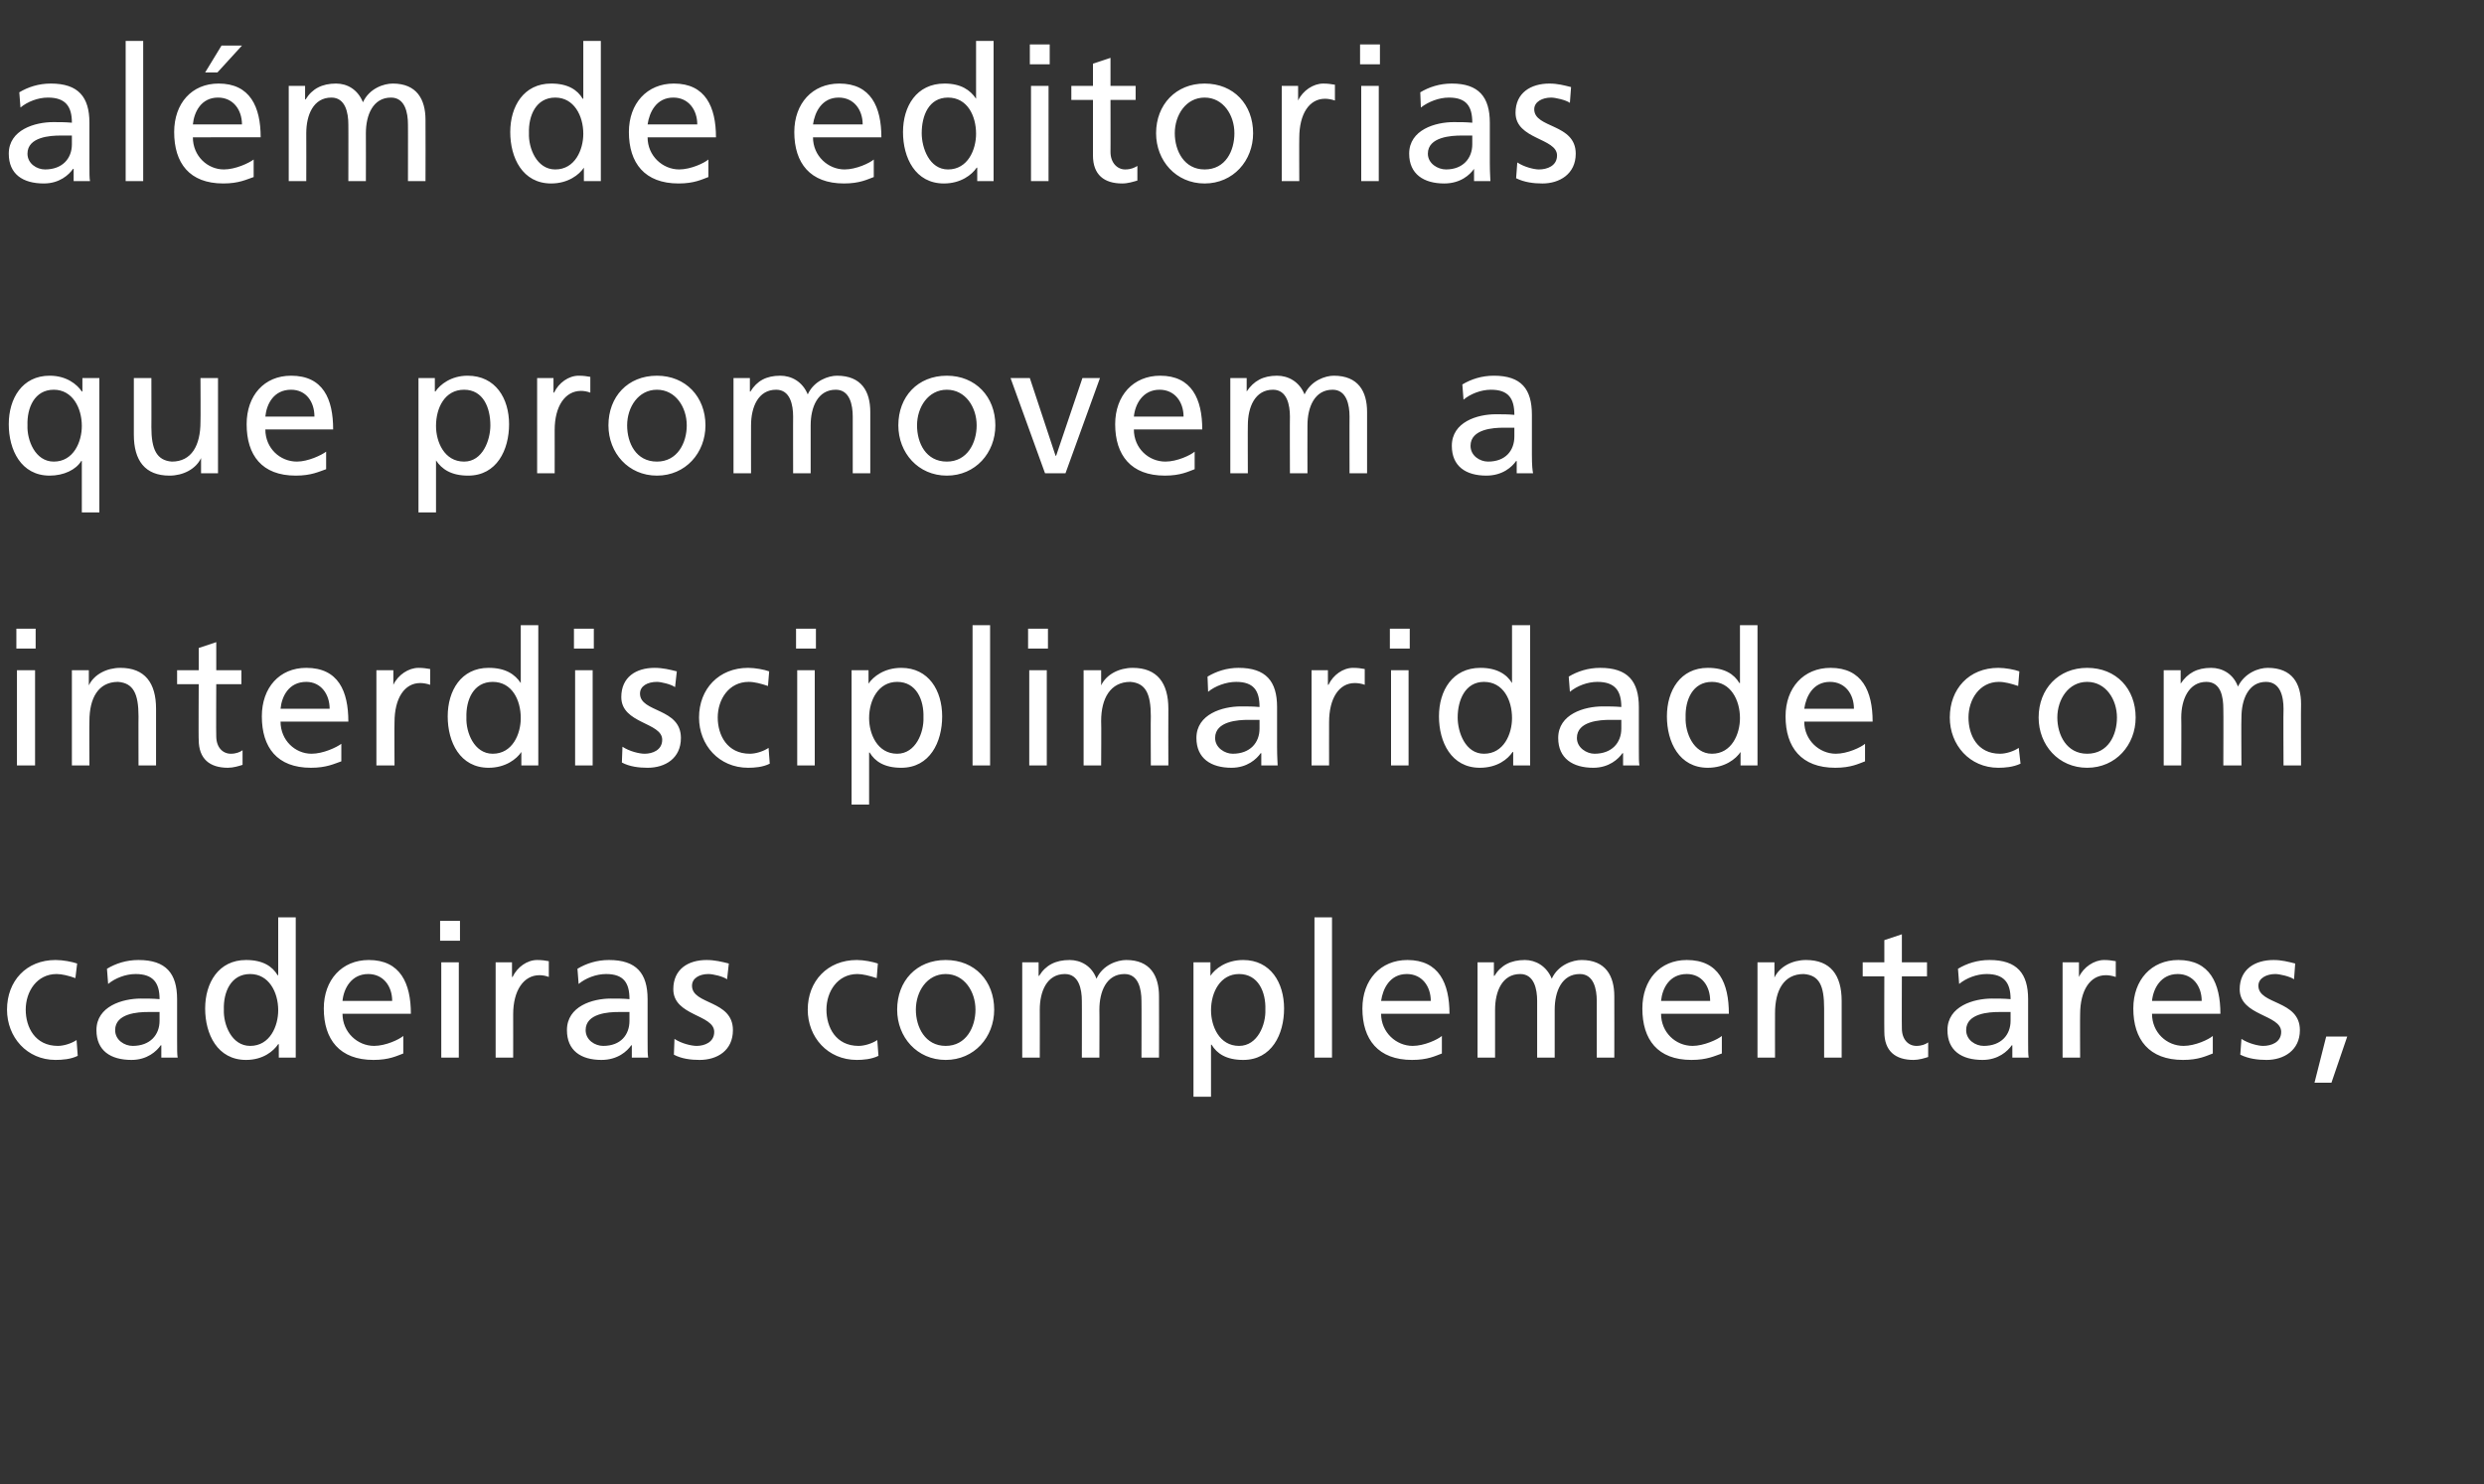 <?xml version="1.0" standalone="no"?><!DOCTYPE svg PUBLIC "-//W3C//DTD SVG 1.1//EN" "http://www.w3.org/Graphics/SVG/1.1/DTD/svg11.dtd"><svg xmlns="http://www.w3.org/2000/svg" version="1.1" width="425px" height="254px" viewBox="0 -7 425 254" style="top:-7px"><rect x="0" y="-7" width="425" height="254" fill="#333333" stroke="none"/><desc>além de editorias que promovem a interdisciplinaridade com cadeiras complementares,</desc><defs/><g id="Polygon35547"><path d="m12.9 160.4c-1.1-.4-2.3-.7-3.2-.7c-3.4 0-5.3 3-5.3 6.1c0 3 1.6 6.2 5.5 6.2c1 0 2.3-.4 3.2-1l.2 2.7c-1.2.6-2.7.7-3.8.7c-4.9 0-8.3-3.9-8.3-8.6c0-4.9 3.3-8.5 8.3-8.5c1.3 0 2.8.3 3.7.6l-.3 2.5zm5.4-1.6c1.5-.9 3.3-1.5 5.4-1.5c4.7 0 6.6 2.3 6.6 6.7v6.8c0 1.9 0 2.7.1 3.2h-2.8v-2.1h-.1c-.7 1-2.3 2.5-5 2.5c-3.6 0-6-1.6-6-5.1c0-4.1 4.5-5.4 7.6-5.4c1.1 0 2 0 3.2.1c0-2.8-1.1-4.3-4.1-4.3c-1.7 0-3.5.7-4.7 1.7l-.2-2.6zm9 7.4h-2c-1.6 0-5.6.2-5.6 3.1c0 1.7 1.6 2.7 3 2.7c3 0 4.6-1.9 4.6-4.3v-1.5zm20.4 5.5h-.1c-.8 1.2-2.6 2.7-5.5 2.7c-4.9 0-7-4.4-7-8.8c0-4.4 2.3-8.3 7-8.3c2.9 0 4.5 1.1 5.4 2.6c.02.02.1 0 .1 0V150h3v24h-2.9v-2.3zm-4.9.3c3.4 0 4.8-3.4 4.8-6.1c0-3.1-1.6-6.2-4.8-6.2c-3.3 0-4.6 3.1-4.5 6.1c-.1 2.5 1.3 6.2 4.5 6.2zm26.2 1.3c-1.1.4-2.4 1.1-5.1 1.1c-5.8 0-8.5-3.5-8.5-8.8c0-4.9 3.1-8.3 7.7-8.3c5.4 0 7.2 4 7.2 9.2H58.6c0 3.2 2.6 5.5 5.4 5.5c2 0 4.3-1.1 5-1.7v3zm-1.9-9c0-2.5-1.5-4.6-4.1-4.6c-2.9 0-4.2 2.5-4.4 4.6h8.5zm8.4-6.6h3V174h-3v-16.3zm3.2-3.7h-3.4v-3.4h3.4v3.4zm6.1 3.7h2.8v2.5h.1c.8-1.7 2.5-2.9 4.2-2.9c.9 0 1.4.1 2 .2v2.7c-.5-.2-1.1-.3-1.6-.3c-2.7 0-4.5 2.6-4.5 6.7c.01-.02 0 7.4 0 7.4h-3v-16.3zm14 1.1c1.5-.9 3.3-1.5 5.4-1.5c4.7 0 6.6 2.3 6.6 6.7v6.8c0 1.9 0 2.7.1 3.2h-2.8v-2.1h-.1c-.7 1-2.3 2.5-5.1 2.5c-3.5 0-5.9-1.6-5.9-5.1c0-4.1 4.4-5.4 7.5-5.4c1.2 0 2.1 0 3.2.1c0-2.8-1-4.3-4-4.3c-1.7 0-3.5.7-4.7 1.7l-.2-2.6zm8.9 7.4h-1.9c-1.6 0-5.6.2-5.6 3.1c0 1.7 1.6 2.7 3 2.7c3 0 4.5-1.9 4.5-4.3v-1.5zm7.7 4.6c1.2.8 2.9 1.2 3.8 1.2c1.3 0 3-.6 3-2.4c0-3-7-2.7-7-7.3c0-3.4 2.5-5 5.7-5c1.4 0 2.6.3 3.8.6l-.3 2.7c-.7-.5-2.4-.9-3.2-.9c-1.5 0-2.8.7-2.8 2c0 3.3 7 2.4 7 7.6c0 3.5-2.7 5.1-5.7 5.1c-1.5 0-3.1-.2-4.4-.9l.1-2.7zm34.6-10.4c-1.2-.4-2.4-.7-3.3-.7c-3.4 0-5.3 3-5.3 6.1c0 3 1.6 6.2 5.5 6.2c1 0 2.3-.4 3.2-1l.2 2.7c-1.2.6-2.7.7-3.7.7c-5 0-8.4-3.9-8.4-8.6c0-4.9 3.4-8.5 8.4-8.5c1.2 0 2.7.3 3.6.6l-.2 2.5zm11.8-3.1c5 0 8.3 3.6 8.3 8.5c0 4.7-3.4 8.6-8.3 8.6c-4.9 0-8.3-3.9-8.3-8.6c0-4.9 3.3-8.5 8.3-8.5zm0 14.7c3.5 0 5.1-3.2 5.1-6.2c0-3.1-1.9-6.1-5.1-6.1c-3.2 0-5.1 3-5.1 6.1c0 3 1.6 6.2 5.1 6.2zm13.1-14.3h2.8v2.3s.09.05.1 0c1.1-1.8 2.8-2.7 5.2-2.7c1.9 0 3.8 1 4.6 3.2c1.1-2.4 3.6-3.2 5.1-3.2c4.1 0 5.6 2.7 5.6 6.2c.03.04 0 10.5 0 10.5h-3s.03-9.73 0-9.7c0-2-.5-4.6-2.9-4.6c-3.1 0-4.3 3-4.3 6.1c.03-.02 0 8.2 0 8.2h-3s.02-9.73 0-9.7c0-2-.5-4.6-2.9-4.6c-3.1 0-4.3 3-4.3 6.1c.02-.02 0 8.2 0 8.2h-3v-16.3zm29.3 0h2.9v2.3s.03-.02 0 0c.8-1.2 2.7-2.7 5.6-2.7c4.7 0 7 3.9 7 8.3c0 4.4-2.1 8.8-7 8.8c-2.9 0-4.5-1.1-5.4-2.6c-.04-.04-.1 0-.1 0v8.9h-3v-23zm7.8 2c-3.2 0-4.8 3.1-4.8 6.2c0 2.7 1.4 6.1 4.8 6.1c3.2 0 4.6-3.7 4.5-6.2c.1-3-1.2-6.1-4.5-6.1zm12.9-9.7h3v24h-3v-24zm21.8 23.3c-1.1.4-2.4 1.1-5.1 1.1c-5.8 0-8.5-3.5-8.5-8.8c0-4.9 3.1-8.3 7.7-8.3c5.4 0 7.2 4 7.2 9.2h-11.7c0 3.2 2.6 5.5 5.4 5.5c2 0 4.3-1.1 5-1.7v3zm-1.9-9c0-2.5-1.5-4.6-4.1-4.6c-2.9 0-4.1 2.5-4.4 4.6h8.5zm8-6.6h2.8v2.3s.08.05.1 0c1.1-1.8 2.8-2.7 5.2-2.7c1.8 0 3.7 1 4.6 3.2c1.1-2.4 3.6-3.2 5.1-3.2c4.1 0 5.6 2.7 5.6 6.2c.02.04 0 10.5 0 10.5h-3v-9.7c0-2-.5-4.6-2.9-4.6c-3.1 0-4.3 3-4.3 6.1v8.2h-3v-9.7c0-2-.5-4.6-2.9-4.6c-3.1 0-4.3 3-4.3 6.1v8.2h-3v-16.3zm41.8 15.6c-1.2.4-2.5 1.1-5.2 1.1c-5.8 0-8.4-3.5-8.4-8.8c0-4.9 3-8.3 7.6-8.3c5.5 0 7.2 4 7.2 9.2h-11.6c0 3.2 2.5 5.5 5.4 5.5c1.9 0 4.3-1.1 5-1.7v3zm-2-9c0-2.5-1.4-4.6-4-4.6c-3 0-4.2 2.5-4.4 4.6h8.4zm8.1-6.6h2.9v2.6s.05-.03 0 0c.9-1.9 3.1-3 5.4-3c4.2 0 6.1 2.6 6.1 7v9.7h-3v-8.4c0-3.9-.8-5.7-3.5-5.9c-3.4 0-4.9 2.8-4.9 6.7c-.02.05 0 7.6 0 7.6h-3v-16.3zm29 2.4h-4.3s-.03 8.94 0 8.9c0 1.9 1.1 3 2.5 3c.9 0 1.6-.3 2-.6v2.5c-.6.2-1.6.5-2.5.5c-3.1 0-5-1.5-5-4.8c-.03.05 0-9.5 0-9.5h-3.7v-2.4h3.7v-3.8l3-1v4.8h4.3v2.4zm5.3-1.3c1.5-.9 3.3-1.5 5.4-1.5c4.7 0 6.6 2.3 6.6 6.7v6.8c0 1.9 0 2.7.1 3.2h-2.8v-2.1h-.1c-.7 1-2.3 2.5-5 2.5c-3.6 0-6-1.6-6-5.1c0-4.1 4.5-5.4 7.6-5.4c1.1 0 2 0 3.2.1c0-2.8-1.1-4.3-4.1-4.3c-1.7 0-3.5.7-4.7 1.7l-.2-2.6zm9 7.4h-2c-1.6 0-5.6.2-5.6 3.1c0 1.7 1.6 2.7 3 2.7c3 0 4.6-1.9 4.6-4.3v-1.5zm8.9-8.5h2.8v2.5s.04.01 0 0c.8-1.7 2.6-2.9 4.3-2.9c.9 0 1.3.1 2 .2v2.7c-.6-.2-1.2-.3-1.7-.3c-2.7 0-4.4 2.6-4.4 6.7c-.03-.02 0 7.4 0 7.4h-3v-16.3zm25.7 15.6c-1.1.4-2.4 1.1-5.1 1.1c-5.8 0-8.5-3.5-8.5-8.8c0-4.9 3.1-8.3 7.7-8.3c5.4 0 7.2 4 7.2 9.2h-11.7c0 3.2 2.5 5.5 5.4 5.5c2 0 4.3-1.1 5-1.7v3zm-1.9-9c0-2.5-1.5-4.6-4.1-4.6c-2.9 0-4.2 2.5-4.4 4.6h8.5zm6.8 6.5c1.2.8 2.9 1.2 3.7 1.2c1.4 0 3.1-.6 3.1-2.4c0-3-7.1-2.7-7.1-7.3c0-3.4 2.6-5 5.8-5c1.4 0 2.5.3 3.7.6l-.2 2.7c-.7-.5-2.5-.9-3.2-.9c-1.5 0-2.9.7-2.9 2c0 3.3 7.1 2.4 7.1 7.6c0 3.5-2.8 5.1-5.7 5.1c-1.5 0-3.1-.2-4.5-.9l.2-2.7zm14.5-.4h3.6l-2.7 7.9H396l2-7.9z" stroke="none" fill="#ffffff"/></g><g id="Polygon35546"><path d="m2.9 107.7h3.1V124H2.9v-16.3zm3.2-3.7H2.8v-3.4h3.3v3.4zm6.2 3.7h2.9v2.6s.03-.03 0 0c.9-1.9 3.1-3 5.4-3c4.2 0 6.1 2.6 6.1 7v9.7h-3s-.02-8.45 0-8.4c0-3.9-.9-5.7-3.5-5.9c-3.4 0-4.9 2.8-4.9 6.7c-.04.05 0 7.6 0 7.6h-3v-16.3zm29 2.4H37s-.04 8.94 0 8.9c0 1.9 1.1 3 2.5 3c.9 0 1.6-.3 2-.6v2.5c-.6.2-1.6.5-2.5.5c-3.1 0-5-1.5-5-4.8c-.05.05 0-9.5 0-9.5h-3.7v-2.4h3.7v-3.8l3-1v4.8h4.3v2.4zm17.1 13.2c-1.2.4-2.5 1.1-5.2 1.1c-5.8 0-8.4-3.5-8.4-8.8c0-4.9 3-8.3 7.6-8.3c5.5 0 7.2 4 7.2 9.2H48c0 3.2 2.5 5.5 5.3 5.5c2 0 4.3-1.1 5.1-1.7v3zm-2-9c0-2.5-1.5-4.6-4-4.6c-3 0-4.2 2.5-4.4 4.6h8.4zm8-6.6h2.9v2.5s.03.01 0 0c.8-1.7 2.6-2.9 4.3-2.9c.9 0 1.3.1 2 .2v2.7c-.6-.2-1.2-.3-1.7-.3c-2.7 0-4.4 2.6-4.4 6.7c-.04-.02 0 7.4 0 7.4h-3.1v-16.3zm24.8 14s-.02 0 0 0c-.8 1.2-2.7 2.7-5.6 2.7c-4.9 0-7-4.4-7-8.8c0-4.4 2.3-8.3 7-8.3c2.9 0 4.5 1.1 5.5 2.6c-.04.02 0 0 0 0V100h3v24h-2.9v-2.3zm-4.9.3c3.4 0 4.8-3.4 4.8-6.1c0-3.1-1.5-6.2-4.8-6.2c-3.3 0-4.6 3.1-4.5 6.1c-.1 2.5 1.3 6.2 4.5 6.2zm14.1-14.3h3V124h-3v-16.3zm3.2-3.7h-3.4v-3.4h3.4v3.4zm4.9 16.8c1.2.8 2.9 1.2 3.8 1.2c1.3 0 3-.6 3-2.4c0-3-7-2.7-7-7.3c0-3.4 2.5-5 5.7-5c1.4 0 2.6.3 3.8.6l-.3 2.7c-.7-.5-2.4-.9-3.1-.9c-1.6 0-2.9.7-2.9 2c0 3.3 7 2.4 7 7.6c0 3.5-2.7 5.1-5.7 5.1c-1.5 0-3.1-.2-4.4-.9l.1-2.7zm24.9-10.4c-1.2-.4-2.3-.7-3.3-.7c-3.4 0-5.3 3-5.3 6.1c0 3 1.6 6.2 5.5 6.2c1 0 2.3-.4 3.2-1l.2 2.7c-1.2.6-2.6.7-3.7.7c-5 0-8.4-3.9-8.4-8.6c0-4.9 3.4-8.5 8.4-8.5c1.2 0 2.8.3 3.6.6l-.2 2.5zm5-2.7h3V124h-3v-16.3zm3.2-3.7h-3.4v-3.4h3.4v3.4zm6.1 3.7h2.9v2.3s.04-.02 0 0c.8-1.2 2.7-2.7 5.6-2.7c4.7 0 7 3.9 7 8.3c0 4.4-2.1 8.8-7 8.8c-2.9 0-4.5-1.1-5.4-2.6c-.03-.04-.1 0-.1 0v8.9h-3v-23zm7.8 2c-3.2 0-4.8 3.1-4.8 6.2c0 2.7 1.4 6.1 4.8 6.1c3.2 0 4.6-3.7 4.5-6.2c.1-3-1.2-6.1-4.5-6.1zm12.9-9.7h3v24h-3v-24zm9.7 7.7h3V124h-3v-16.3zm3.2-3.7h-3.4v-3.4h3.4v3.4zm6.1 3.7h3v2.6s.01-.03 0 0c.9-1.9 3.1-3 5.4-3c4.2 0 6.1 2.6 6.1 7c-.03 0 0 9.7 0 9.7h-3s-.04-8.45 0-8.4c0-3.9-.9-5.7-3.5-5.9c-3.4 0-5 2.8-5 6.7c.05.05 0 7.6 0 7.6h-3v-16.3zm21.2 1.1c1.5-.9 3.3-1.5 5.3-1.5c4.7 0 6.6 2.3 6.6 6.7v6.8c0 1.9.1 2.7.1 3.2h-2.8v-2.1h-.1c-.7 1-2.3 2.5-5 2.5c-3.5 0-6-1.6-6-5.1c0-4.1 4.5-5.4 7.6-5.4c1.2 0 2 0 3.2.1c0-2.8-1-4.3-4-4.3c-1.7 0-3.6.7-4.8 1.7l-.1-2.6zm8.9 7.4h-1.9c-1.7 0-5.7.2-5.7 3.1c0 1.7 1.7 2.7 3 2.7c3 0 4.6-1.9 4.6-4.3v-1.5zm8.9-8.5h2.8v2.5h.1c.8-1.7 2.5-2.9 4.2-2.9c.9 0 1.4.1 2 .2v2.7c-.5-.2-1.2-.3-1.7-.3c-2.7 0-4.4 2.6-4.4 6.7c-.01-.02 0 7.4 0 7.4h-3v-16.3zm13.6 0h3V124h-3v-16.3zm3.2-3.7h-3.4v-3.4h3.4v3.4zm17.7 17.7h-.1c-.8 1.2-2.6 2.7-5.6 2.7c-4.9 0-7-4.4-7-8.8c0-4.4 2.3-8.3 7.1-8.3c2.8 0 4.5 1.1 5.4 2.6c-.01.02 0 0 0 0V100h3.1v24h-2.9v-2.3zm-5 .3c3.4 0 4.8-3.4 4.8-6.1c0-3.1-1.5-6.2-4.8-6.2c-3.2 0-4.5 3.1-4.5 6.1c0 2.5 1.3 6.2 4.5 6.2zm14.5-13.2c1.5-.9 3.3-1.5 5.4-1.5c4.7 0 6.6 2.3 6.6 6.7v6.8c0 1.9 0 2.7.1 3.2h-2.8v-2.1h-.1c-.7 1-2.3 2.5-5 2.5c-3.5 0-6-1.6-6-5.1c0-4.1 4.5-5.4 7.6-5.4c1.2 0 2 0 3.2.1c0-2.8-1.1-4.3-4.1-4.3c-1.7 0-3.5.7-4.7 1.7l-.2-2.6zm9 7.4h-1.9c-1.7 0-5.7.2-5.7 3.1c0 1.7 1.7 2.7 3 2.7c3 0 4.6-1.9 4.6-4.3v-1.5zm20.4 5.5s-.04 0 0 0c-.8 1.2-2.7 2.7-5.6 2.7c-4.9 0-7-4.4-7-8.8c0-4.4 2.3-8.3 7-8.3c2.9 0 4.5 1.1 5.4 2.6c.03.02.1 0 .1 0V100h3v24h-2.9v-2.3zm-4.9.3c3.4 0 4.8-3.4 4.8-6.1c0-3.1-1.6-6.2-4.8-6.2c-3.3 0-4.6 3.1-4.5 6.1c-.1 2.5 1.3 6.2 4.5 6.2zm26.2 1.3c-1.1.4-2.4 1.1-5.1 1.1c-5.8 0-8.5-3.5-8.5-8.8c0-4.9 3.1-8.3 7.7-8.3c5.4 0 7.2 4 7.2 9.2h-11.7c0 3.2 2.6 5.5 5.4 5.5c2 0 4.3-1.1 5-1.7v3zm-1.9-9c0-2.5-1.5-4.6-4.1-4.6c-2.9 0-4.1 2.5-4.4 4.6h8.5zm28.1-3.9c-1.2-.4-2.3-.7-3.3-.7c-3.3 0-5.2 3-5.2 6.1c0 3 1.5 6.2 5.4 6.2c1 0 2.3-.4 3.2-1l.3 2.7c-1.3.6-2.7.7-3.8.7c-4.9 0-8.3-3.9-8.3-8.6c0-4.9 3.3-8.5 8.3-8.5c1.2 0 2.8.3 3.6.6l-.2 2.5zm11.8-3.1c5 0 8.3 3.6 8.3 8.5c0 4.7-3.4 8.6-8.3 8.6c-4.9 0-8.3-3.9-8.3-8.6c0-4.9 3.4-8.5 8.3-8.5zm0 14.7c3.6 0 5.1-3.2 5.1-6.2c0-3.1-1.9-6.1-5.1-6.1c-3.2 0-5.1 3-5.1 6.1c0 3 1.6 6.2 5.1 6.2zm13.1-14.3h2.9v2.3s.02.05 0 0c1.2-1.8 2.8-2.7 5.2-2.7c1.9 0 3.8 1 4.6 3.2c1.2-2.4 3.6-3.2 5.1-3.2c4.2 0 5.7 2.7 5.7 6.2c-.04.04 0 10.5 0 10.5h-3s-.05-9.73 0-9.7c0-2-.5-4.6-3-4.6c-3 0-4.2 3-4.2 6.1c-.05-.02 0 8.2 0 8.2h-3.1s.04-9.73 0-9.7c0-2-.4-4.6-2.9-4.6c-3 0-4.3 3-4.3 6.1c.04-.02 0 8.2 0 8.2h-3v-16.3z" stroke="none" fill="#ffffff"/></g><g id="Polygon35545"><path d="m17 80.7h-3v-8.8s-.08-.04-.1 0c-.9 1.5-3 2.5-5.4 2.5c-4.9 0-7-4.4-7-8.8c0-4.4 2.3-8.3 7-8.3c2.9 0 4.7 1.5 5.5 2.7c.05.02.1 0 .1 0v-2.3h2.9v23zM9.2 72c3.4 0 4.8-3.4 4.8-6.1c0-3.1-1.6-6.2-4.8-6.2c-3.3 0-4.6 3.1-4.5 6.1C4.6 68.3 6 72 9.2 72zm28.1 2h-2.9v-2.6s-.03.01 0 0c-.9 1.9-3.1 3-5.4 3c-4.2 0-6.1-2.6-6.1-7v-9.7h3s.02 8.43 0 8.4c0 3.8.9 5.7 3.5 5.9c3.4 0 4.9-2.8 4.9-6.8c.04.03 0-7.5 0-7.5h3V74zm18.5-.7c-1.2.4-2.5 1.1-5.2 1.1c-5.8 0-8.4-3.5-8.4-8.8c0-4.9 3-8.3 7.6-8.3c5.5 0 7.2 4 7.2 9.2H45.4c0 3.2 2.5 5.5 5.4 5.5c1.9 0 4.2-1.1 5-1.7v3zm-2-9c0-2.5-1.4-4.6-4-4.6c-3 0-4.2 2.5-4.4 4.6h8.4zm17.8-6.6h2.8v2.3s.1-.02.1 0c.8-1.2 2.7-2.7 5.5-2.7c4.8 0 7.1 3.9 7.1 8.3c0 4.4-2.1 8.8-7 8.8c-2.9 0-4.5-1.1-5.5-2.6c.02-.04 0 0 0 0v8.9h-3v-23zm7.8 2c-3.3 0-4.8 3.1-4.8 6.2c0 2.7 1.4 6.1 4.8 6.1c3.2 0 4.5-3.7 4.5-6.2c0-3-1.2-6.1-4.5-6.1zm12.5-2h2.8v2.5h.1c.8-1.7 2.5-2.9 4.2-2.9c.9 0 1.4.1 2 .2v2.7c-.5-.2-1.1-.3-1.6-.3c-2.7 0-4.5 2.6-4.5 6.7c.01-.02 0 7.4 0 7.4h-3V57.7zm20.5-.4c4.9 0 8.3 3.6 8.3 8.5c0 4.7-3.4 8.6-8.3 8.6c-4.9 0-8.3-3.9-8.3-8.6c0-4.9 3.3-8.5 8.3-8.5zm0 14.7c3.5 0 5.1-3.2 5.1-6.2c0-3.1-1.9-6.1-5.1-6.1c-3.2 0-5.1 3-5.1 6.1c0 3 1.5 6.2 5.1 6.2zm13.1-14.3h2.8v2.3s.05.05.1 0c1.1-1.8 2.7-2.7 5.1-2.7c1.9 0 3.8 1 4.7 3.2c1.1-2.4 3.6-3.2 5-3.2c4.2 0 5.7 2.7 5.7 6.2V74h-3v-9.7c0-2-.5-4.6-2.9-4.6c-3.1 0-4.3 3-4.3 6.1v8.2h-3s-.02-9.73 0-9.7c0-2-.5-4.6-2.9-4.6c-3.1 0-4.3 3-4.3 6.1c-.02-.02 0 8.2 0 8.2h-3V57.7zm36.5-.4c4.9 0 8.3 3.6 8.3 8.5c0 4.7-3.4 8.6-8.3 8.6c-4.9 0-8.3-3.9-8.3-8.6c0-4.9 3.3-8.5 8.3-8.5zm0 14.7c3.5 0 5.1-3.2 5.1-6.2c0-3.1-1.9-6.1-5.1-6.1c-3.2 0-5.1 3-5.1 6.1c0 3 1.5 6.2 5.1 6.2zm20.3 2h-3.5l-5.9-16.3h3.3l4.4 13.3h.1l4.5-13.3h3L182.3 74zm22.1-.7c-1.1.4-2.4 1.1-5.1 1.1c-5.8 0-8.5-3.5-8.5-8.8c0-4.9 3.1-8.3 7.7-8.3c5.4 0 7.2 4 7.2 9.2H194c0 3.2 2.5 5.5 5.4 5.5c2 0 4.3-1.1 5-1.7v3zm-1.9-9c0-2.5-1.5-4.6-4.1-4.6c-2.9 0-4.2 2.5-4.4 4.6h8.5zm8-6.6h2.8v2.3s.04.05 0 0c1.2-1.8 2.8-2.7 5.2-2.7c1.9 0 3.8 1 4.7 3.2c1.1-2.4 3.6-3.2 5-3.2c4.2 0 5.7 2.7 5.7 6.2V74h-3s-.02-9.73 0-9.7c0-2-.5-4.6-2.9-4.6c-3.1 0-4.3 3-4.3 6.1c-.02-.02 0 8.2 0 8.2h-3s-.03-9.73 0-9.7c0-2-.5-4.6-2.9-4.6c-3.1 0-4.3 3-4.3 6.1c-.03-.02 0 8.2 0 8.2h-3V57.7zm39.7 1.1c1.5-.9 3.3-1.5 5.4-1.5c4.7 0 6.5 2.3 6.5 6.7v6.8c0 1.9.1 2.7.2 3.2h-2.8v-2.1h-.1c-.7 1-2.3 2.5-5.1 2.5c-3.5 0-5.9-1.6-5.9-5.1c0-4.1 4.4-5.4 7.5-5.4c1.2 0 2.1 0 3.2.1c0-2.8-1-4.3-4-4.3c-1.7 0-3.5.7-4.7 1.7l-.2-2.6zm8.9 7.4h-1.9c-1.6 0-5.6.2-5.6 3.1c0 1.7 1.6 2.7 3 2.7c3 0 4.5-1.9 4.5-4.3v-1.5z" stroke="none" fill="#ffffff"/></g><g id="Polygon35544"><path d="m3.3 8.8c1.5-.9 3.3-1.5 5.4-1.5c4.7 0 6.6 2.3 6.6 6.7v6.8c0 1.9 0 2.7.1 3.2h-2.8v-2.1h-.1c-.7 1-2.3 2.5-5 2.5c-3.6 0-6-1.6-6-5.1c0-4.1 4.5-5.4 7.6-5.4c1.1 0 2 0 3.2.1c0-2.8-1.1-4.3-4.1-4.3c-1.7 0-3.5.7-4.7 1.7l-.2-2.6zm9 7.4h-2c-1.6 0-5.6.2-5.6 3.1c0 1.7 1.6 2.7 3 2.7c3 0 4.6-1.9 4.6-4.3v-1.5zM21.5 0h3v24h-3v-24zm21.9 23.3c-1.2.4-2.5 1.1-5.2 1.1c-5.8 0-8.4-3.5-8.4-8.8c0-4.9 3-8.3 7.6-8.3c5.4 0 7.2 4 7.2 9.2H33c0 3.2 2.5 5.5 5.3 5.5c2 0 4.3-1.1 5.1-1.7v3zm-2-9c0-2.5-1.5-4.6-4.1-4.6c-2.9 0-4.1 2.5-4.3 4.6h8.4zM37.9.8h3.5l-4.2 4.6h-2.1L37.9.8zm11.5 6.9h2.8v2.3s.09.05.1 0c1.1-1.8 2.8-2.7 5.2-2.7c1.9 0 3.7 1 4.6 3.2c1.1-2.4 3.6-3.2 5.1-3.2c4.1 0 5.6 2.7 5.6 6.2c.03.04 0 10.5 0 10.5h-3s.02-9.73 0-9.7c0-2-.5-4.6-2.9-4.6c-3.1 0-4.3 3-4.3 6.1c.02-.02 0 8.2 0 8.2h-3s.02-9.73 0-9.7c0-2-.5-4.6-2.9-4.6c-3.1 0-4.3 3-4.3 6.1c.02-.02 0 8.2 0 8.2h-3V7.7zm50.5 14s-.03 0 0 0c-.8 1.2-2.7 2.7-5.6 2.7c-4.9 0-7-4.4-7-8.8c0-4.4 2.3-8.3 7-8.3c2.9 0 4.5 1.1 5.4 2.6c.04.02.1 0 .1 0V0h3v24h-2.9v-2.3zM95 22c3.4 0 4.8-3.4 4.8-6.1c0-3.1-1.6-6.2-4.8-6.2c-3.3 0-4.6 3.1-4.5 6.1c-.1 2.5 1.3 6.2 4.5 6.2zm26.2 1.3c-1.1.4-2.4 1.1-5.1 1.1c-5.8 0-8.5-3.5-8.5-8.8c0-4.9 3.1-8.3 7.7-8.3c5.4 0 7.2 4 7.2 9.2h-11.7c0 3.2 2.6 5.5 5.4 5.5c2 0 4.3-1.1 5-1.7v3zm-1.9-9c0-2.5-1.5-4.6-4.1-4.6c-2.9 0-4.1 2.5-4.4 4.6h8.5zm30.2 9c-1.1.4-2.4 1.1-5.1 1.1c-5.8 0-8.5-3.5-8.5-8.8c0-4.9 3.1-8.3 7.7-8.3c5.4 0 7.2 4 7.2 9.2h-11.7c0 3.2 2.6 5.5 5.4 5.5c2 0 4.3-1.1 5-1.7v3zm-1.9-9c0-2.5-1.5-4.6-4.1-4.6c-2.9 0-4.1 2.5-4.4 4.6h8.5zm19.6 7.4h-.1c-.8 1.2-2.7 2.7-5.6 2.7c-4.9 0-7-4.4-7-8.8c0-4.4 2.3-8.3 7.1-8.3c2.8 0 4.4 1.1 5.4 2.6c-.02.02 0 0 0 0V0h3v24h-2.8v-2.3zm-5 .3c3.4 0 4.8-3.4 4.8-6.1c0-3.1-1.5-6.2-4.8-6.2c-3.3 0-4.5 3.1-4.5 6.1c0 2.5 1.3 6.2 4.5 6.2zm14.2-14.3h3V24h-3V7.7zm3.2-3.7h-3.4V.6h3.4v3.4zm14.7 6.1H190s.02 8.94 0 8.9c0 1.9 1.2 3 2.5 3c1 0 1.6-.3 2.1-.6v2.5c-.7.2-1.6.5-2.6.5c-3.1 0-5-1.5-5-4.8v-9.5h-3.7V7.7h3.7V3.9l3-1v4.8h4.3v2.4zm11.8-2.8c5 0 8.3 3.6 8.3 8.5c0 4.7-3.4 8.6-8.3 8.6c-4.9 0-8.3-3.9-8.3-8.6c0-4.9 3.4-8.5 8.3-8.5zm0 14.7c3.6 0 5.1-3.2 5.1-6.2c0-3.1-1.9-6.1-5.1-6.1c-3.2 0-5.1 3-5.1 6.1c0 3 1.6 6.2 5.1 6.2zm13.2-14.3h2.8v2.5s.04.01 0 0c.8-1.7 2.6-2.9 4.3-2.9c.9 0 1.3.1 2 .2v2.7c-.6-.2-1.2-.3-1.7-.3c-2.7 0-4.4 2.6-4.4 6.7c-.03-.02 0 7.4 0 7.4h-3V7.7zm13.6 0h3V24h-3V7.7zm3.2-3.7h-3.4V.6h3.4v3.4zm6.9 4.8c1.5-.9 3.3-1.5 5.4-1.5c4.6 0 6.5 2.3 6.5 6.7v6.8c0 1.9.1 2.7.1 3.2h-2.8v-2.1s-.04-.01 0 0c-.7 1-2.3 2.5-5.1 2.5c-3.5 0-6-1.6-6-5.1c0-4.1 4.5-5.4 7.6-5.4c1.2 0 2 0 3.2.1c0-2.8-1-4.3-4-4.3c-1.7 0-3.5.7-4.8 1.7l-.1-2.6zm8.9 7.4H250c-1.6 0-5.7.2-5.7 3.1c0 1.7 1.7 2.7 3.1 2.7c2.9 0 4.5-1.9 4.5-4.3v-1.5zm7.7 4.6c1.2.8 2.9 1.2 3.7 1.2c1.4 0 3.1-.6 3.1-2.4c0-3-7.1-2.7-7.1-7.3c0-3.4 2.6-5 5.8-5c1.4 0 2.5.3 3.7.6l-.2 2.7c-.7-.5-2.5-.9-3.2-.9c-1.5 0-2.9.7-2.9 2c0 3.3 7.1 2.4 7.1 7.6c0 3.5-2.8 5.1-5.7 5.1c-1.5 0-3.1-.2-4.5-.9l.2-2.7z" stroke="none" fill="#ffffff"/></g></svg>